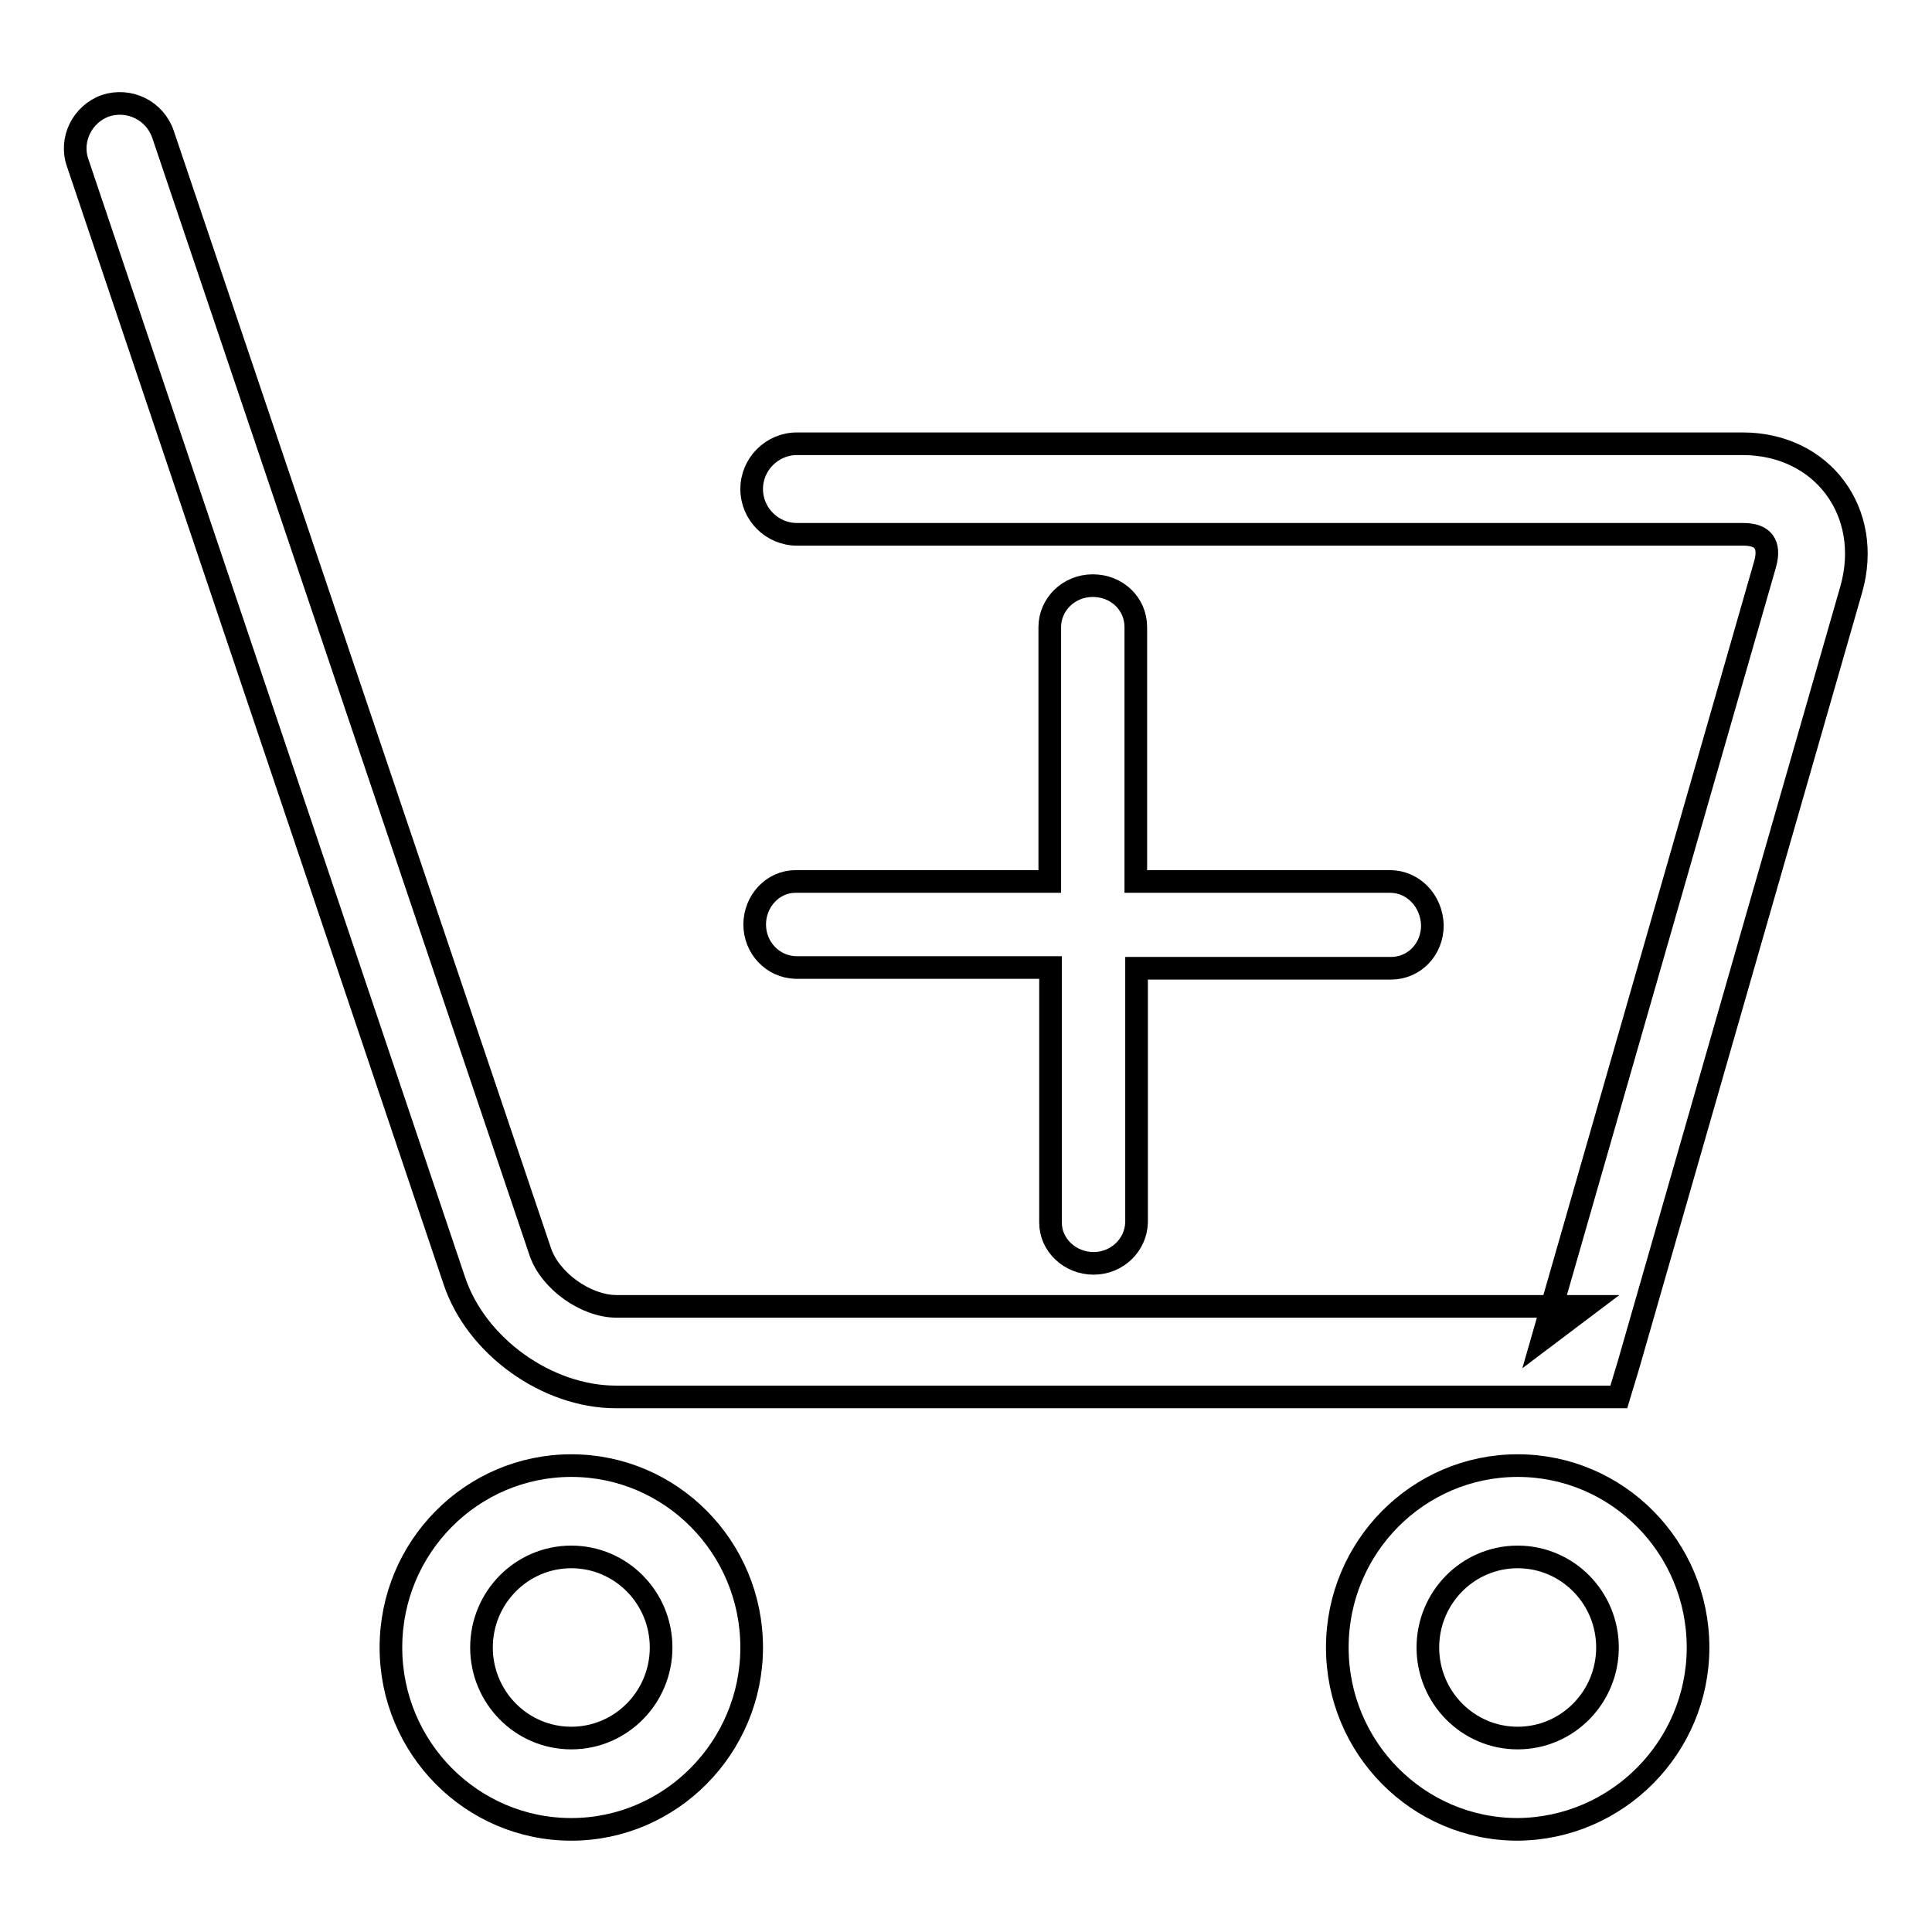<?xml version="1.0" encoding="utf-8"?>
<!-- Svg Vector Icons : http://www.onlinewebfonts.com/icon -->
<!DOCTYPE svg PUBLIC "-//W3C//DTD SVG 1.1//EN" "http://www.w3.org/Graphics/SVG/1.1/DTD/svg11.dtd">
<svg version="1.1" xmlns="http://www.w3.org/2000/svg" xmlns:xlink="http://www.w3.org/1999/xlink" x="0px" y="0px" viewBox="0 0 256 256" enable-background="new 0 0 256 256" xml:space="preserve">
<g><g><path stroke-width="3" fill-opacity="0" stroke="#000000"  d="M60.2,169.7c2.9,8.7,12.3,15.4,21.4,15.4h128.4h4.5l1.3-4.3l29.5-102.7c2.9-10.2-3.8-19.3-14.4-19.3H105.6c-3.3,0-6,2.7-6,6s2.7,6,6,6H231c2.6,0,3.6,1.3,2.9,3.9l-29.5,102.7l5.7-4.3H81.7c-4.1,0-8.8-3.4-10.1-7.2L21.6,17.8c-1.1-3.2-4.5-4.8-7.6-3.8c-3.1,1.1-4.8,4.5-3.7,7.6L60.2,169.7L60.2,169.7z M99.6,218.3c0-13.3-10.7-24.1-23.9-24.1S51.8,205,51.8,218.3c0,13.3,10.7,24.1,23.9,24.1S99.6,231.5,99.6,218.3L99.6,218.3z M63.8,218.3c0-6.6,5.3-12,11.9-12c6.6,0,11.9,5.4,11.9,12c0,6.6-5.3,12-11.9,12C69.1,230.3,63.8,224.9,63.8,218.3L63.8,218.3z M225,218.3c0-13.3-10.7-24.1-23.9-24.1c-13.2,0-23.9,10.8-23.9,24.1c0,13.3,10.7,24.1,23.9,24.1C214.3,242.3,225,231.5,225,218.3L225,218.3z M189.2,218.3c0-6.6,5.3-12,11.9-12s11.9,5.4,11.9,12c0,6.6-5.3,12-11.9,12C194.5,230.3,189.2,224.9,189.2,218.3L189.2,218.3z"/><path stroke-width="3" fill-opacity="0" stroke="#000000"  d="M184.2,116.8c-0.1,0-0.1,0-0.2,0v0h-33.5V83.3l0,0c0-0.1,0-0.1,0-0.2c0-3.1-2.5-5.5-5.7-5.5s-5.7,2.5-5.7,5.5c0,0.1,0,0.1,0,0.2h0v33.5h-33.7l0,0c-3,0-5.4,2.6-5.4,5.7c0,3.1,2.4,5.6,5.4,5.7l0,0h33.8v33.8l0,0c0,3,2.6,5.4,5.7,5.4c3.1,0,5.6-2.4,5.7-5.4l0,0v-33.7h33.5l0,0c0.1,0,0.1,0,0.2,0c3.1,0,5.5-2.5,5.5-5.7C189.7,119.3,187.2,116.8,184.2,116.8z"/></g></g>
</svg>
